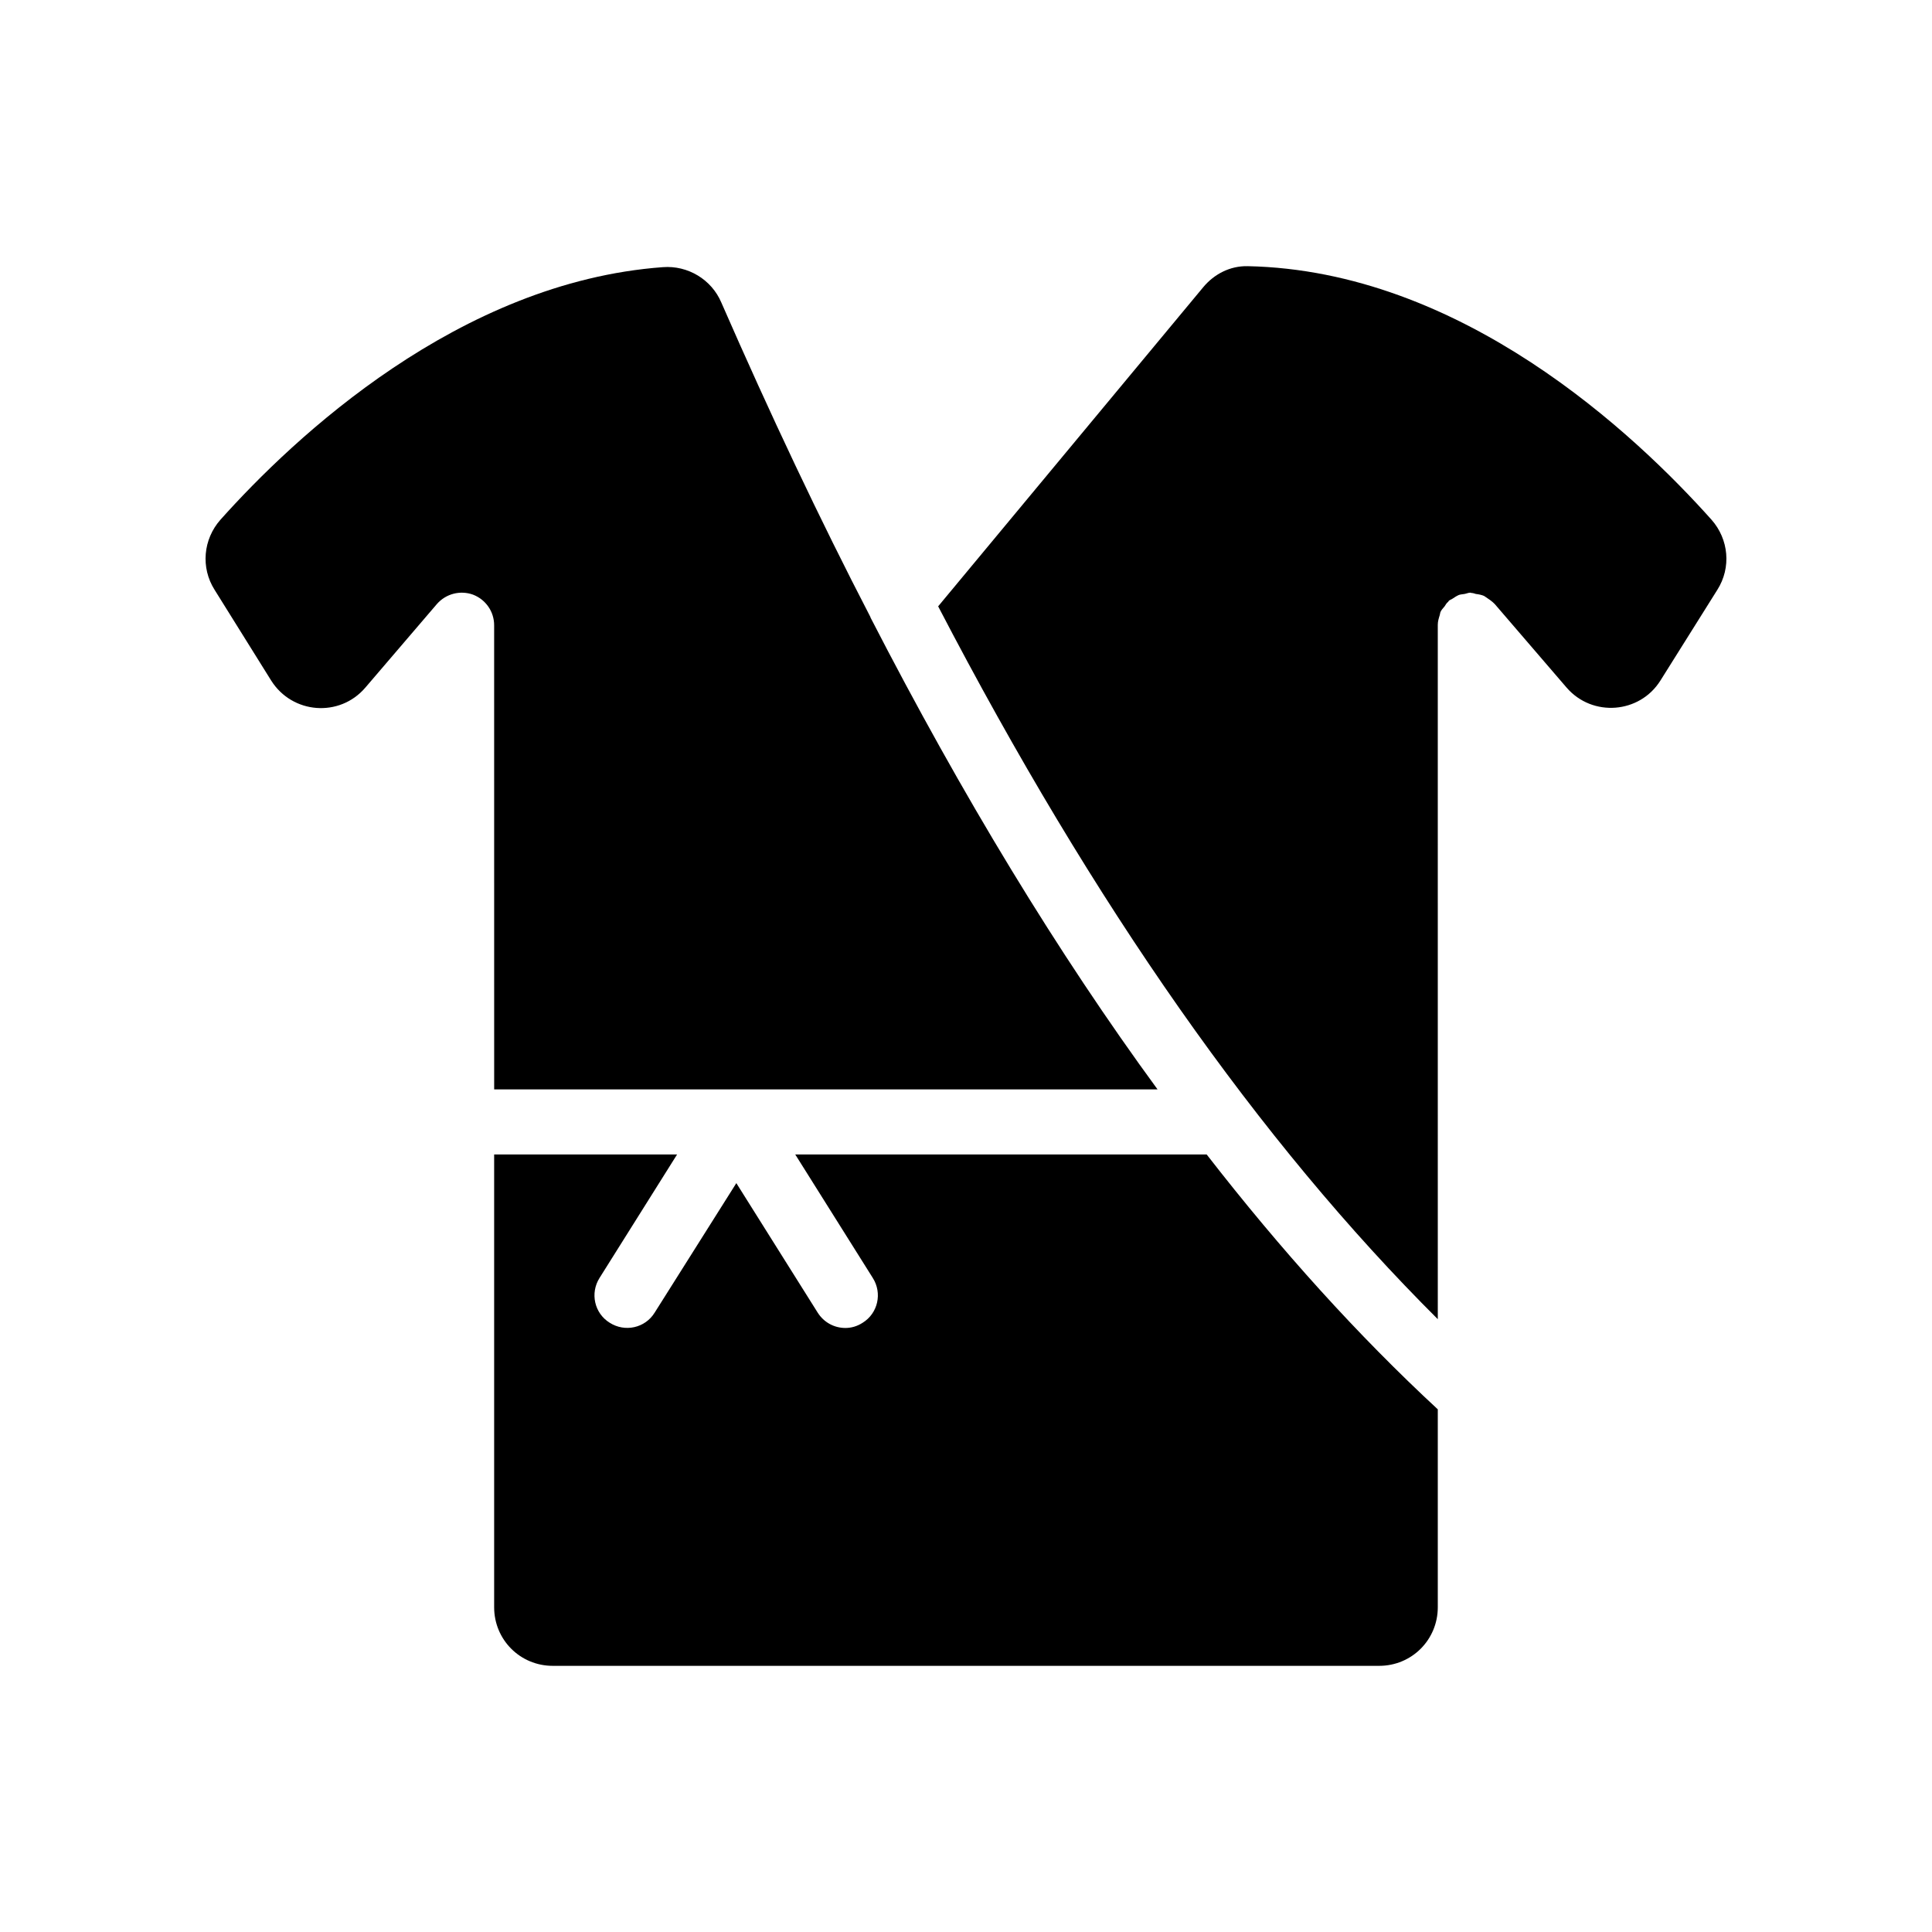 <?xml version="1.0" encoding="UTF-8"?>
<!-- Uploaded to: ICON Repo, www.svgrepo.com, Generator: ICON Repo Mixer Tools -->
<svg fill="#000000" width="800px" height="800px" version="1.1" viewBox="144 144 512 512" xmlns="http://www.w3.org/2000/svg">
 <g>
  <path d="m463.79 449.95h-109.04l20.531 32.691c2.59 4.055 1.379 9.402-2.672 11.906-1.469 0.949-3.019 1.379-4.574 1.379-2.934 0-5.691-1.465-7.332-4.055l-21.566-34.332-21.652 34.332c-2.5 4.055-7.852 5.262-11.906 2.672-4.055-2.5-5.262-7.848-2.676-11.906l20.531-32.691h-48.48v119.99c0 8.625 6.902 15.527 15.527 15.527h219.02c8.625 0 15.527-6.902 15.527-15.527v-52.449c-21.133-19.574-41.492-42.09-61.246-67.539z"/>
  <path d="m474.57 214.54c-4.574-0.086-8.801 2.07-11.73 5.606l-70.219 84.539c41.32 79.449 85.141 141.82 132.41 188.91l-0.004-184c0-0.949 0.258-1.727 0.52-2.586 0.086-0.258 0.086-0.52 0.172-0.777 0.258-0.605 0.691-1.035 1.121-1.551 0.258-0.43 0.52-0.863 0.949-1.207 0.086-0.086 0.086-0.172 0.172-0.258 0.258-0.258 0.691-0.344 1.035-0.605 0.52-0.344 1.035-0.691 1.641-0.949 0.52-0.172 1.035-0.172 1.465-0.258 0.52-0.086 1.035-0.344 1.555-0.344 0.086 0 0.258 0.086 0.344 0.086 0.43 0 0.777 0.172 1.121 0.258 0.777 0.086 1.551 0.258 2.156 0.516 0.172 0.086 0.344 0.258 0.52 0.344 0.777 0.52 1.551 1.035 2.242 1.727 0 0.086 0.086 0.086 0.086 0.086l19.062 22.168c6.816 7.852 19.324 6.902 24.844-1.898l15.098-24.066c3.711-5.867 3.019-13.371-1.555-18.547-20.27-22.688-66.25-66.078-123.01-67.199z"/>
  <path d="m274.96 432.7h175.8c-26.395-36.059-51.672-77.637-76.082-125.08v-0.086c-13.457-25.965-26.57-53.742-39.508-83.332-2.586-6.125-8.883-9.918-15.527-9.402-54 3.969-97.648 45.031-117.23 66.941-4.57 5.176-5.262 12.68-1.555 18.547l15.008 24.066c5.606 8.883 18.117 9.832 24.93 1.898l18.977-22.168c2.414-2.762 6.211-3.707 9.574-2.5 3.363 1.293 5.606 4.484 5.606 8.109z"/>
 </g>
</svg>
